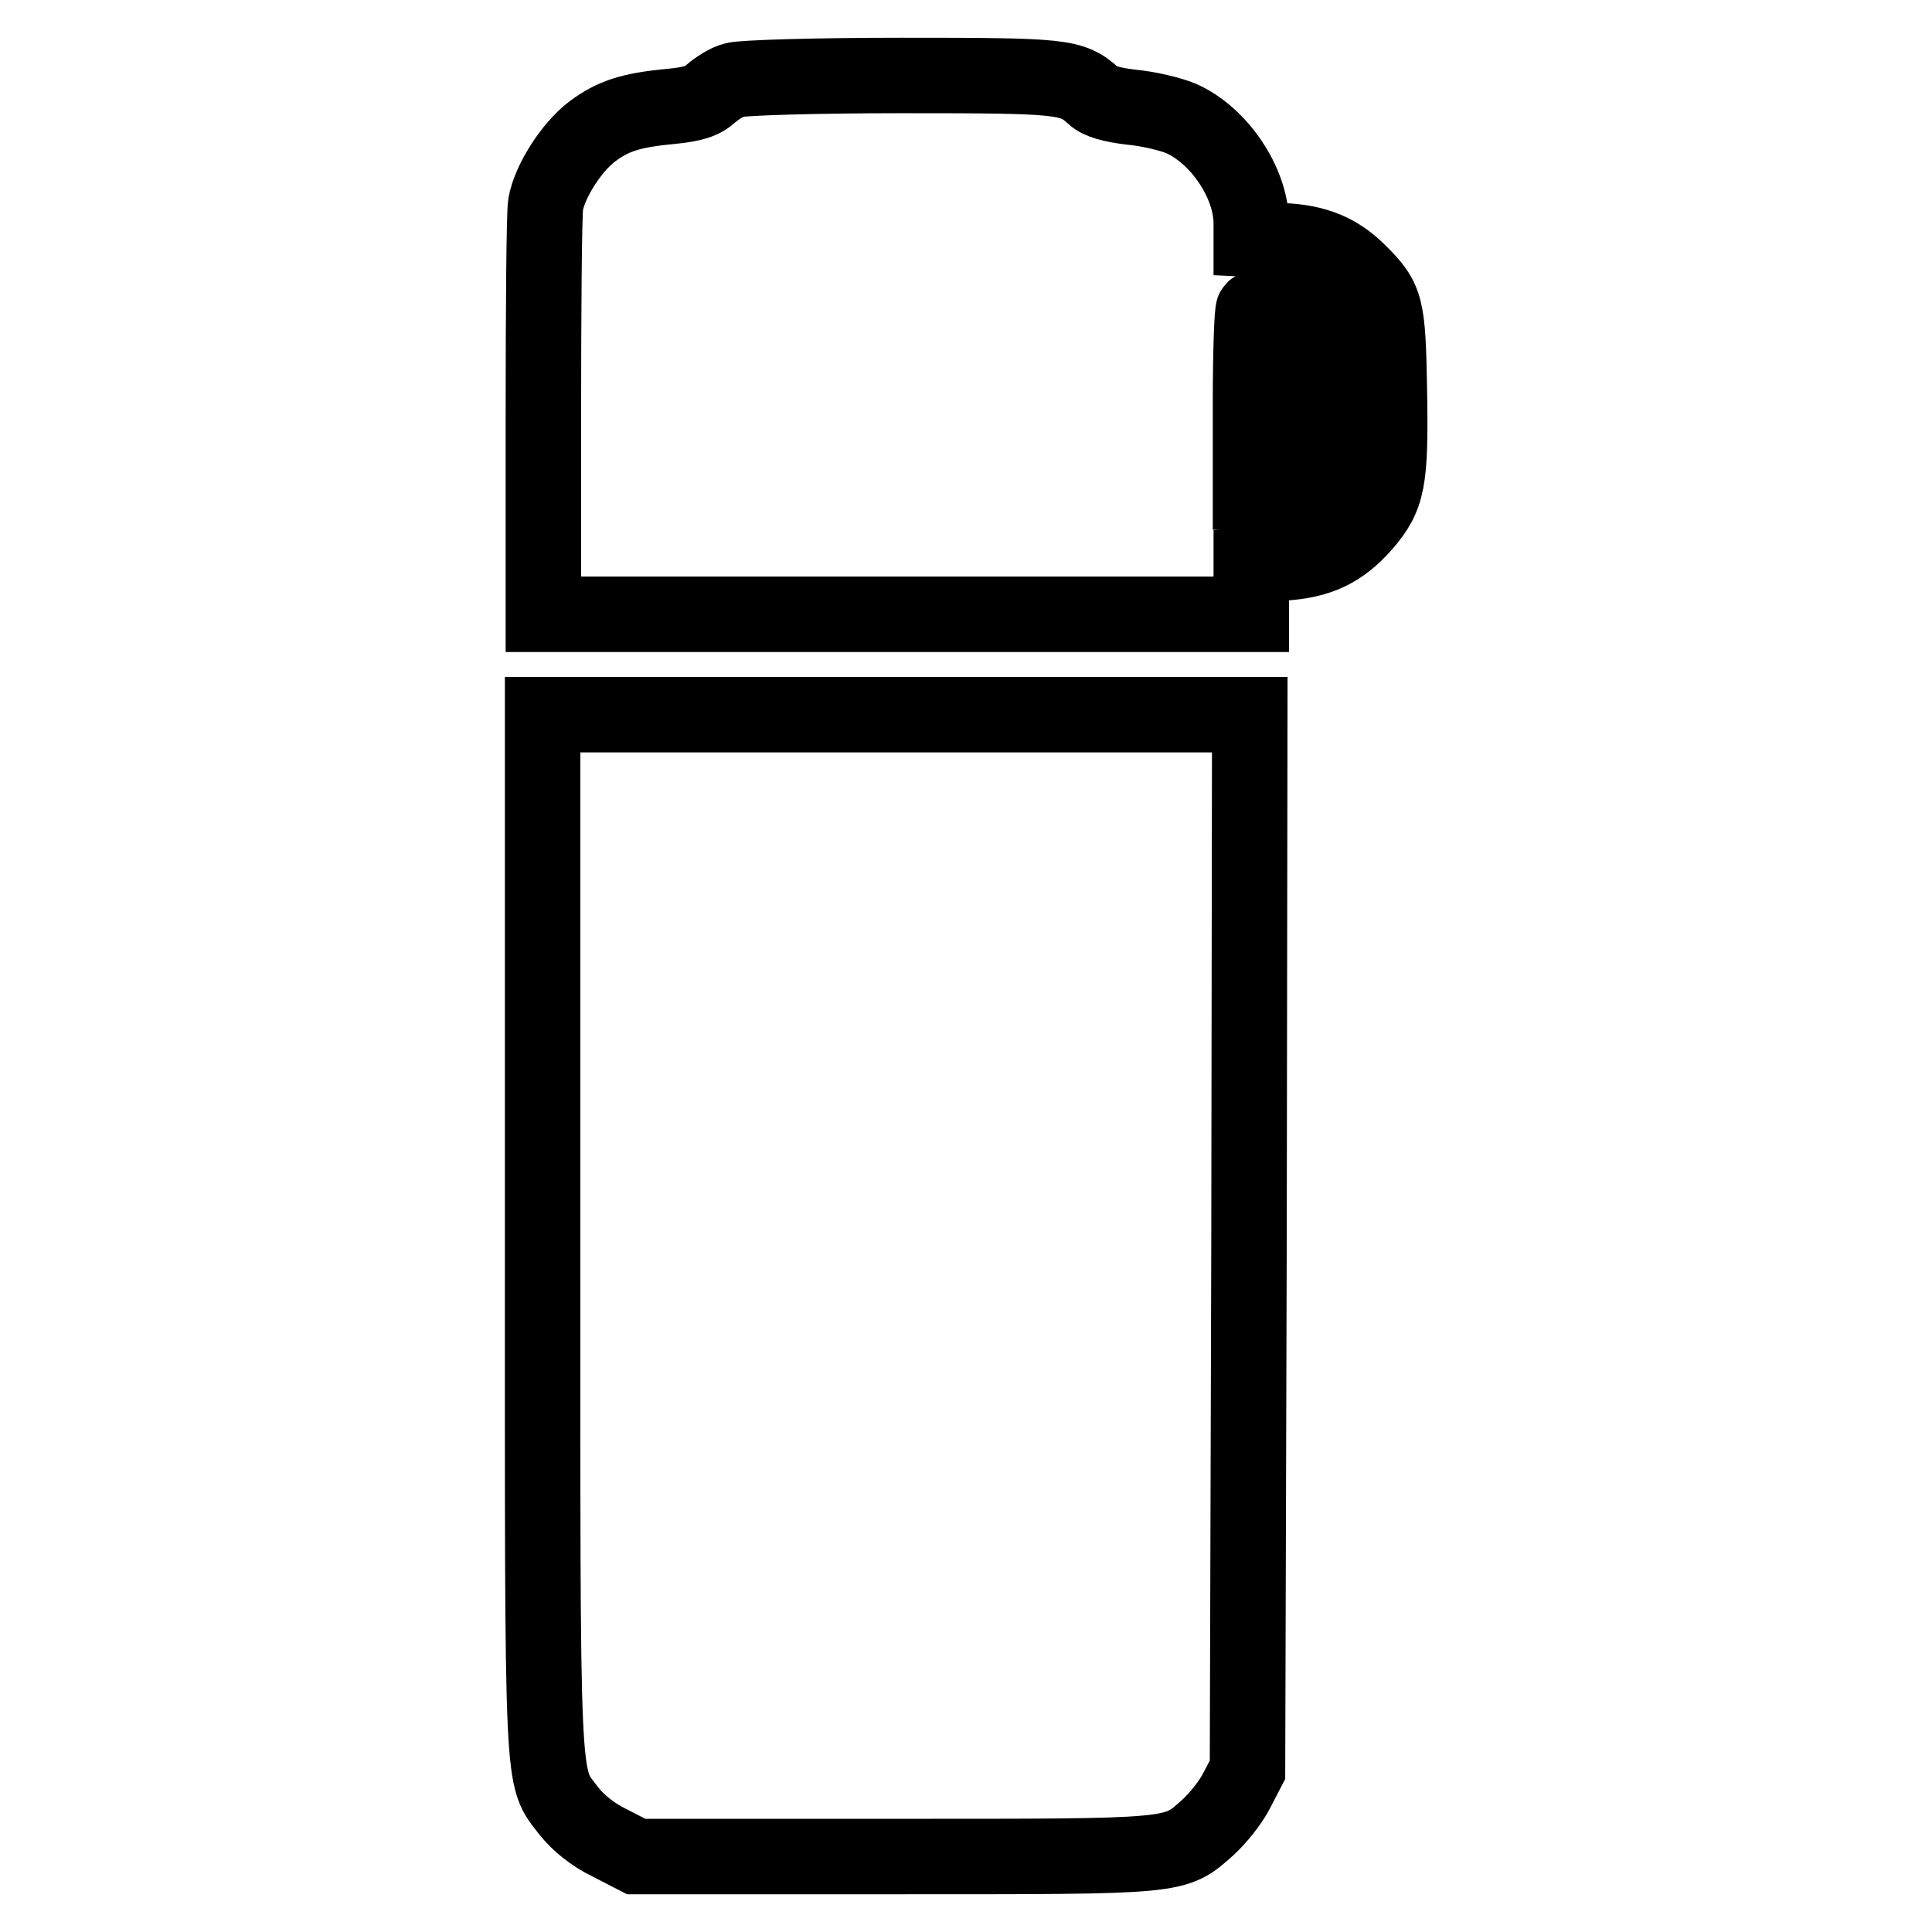 <?xml version="1.0" encoding="utf-8"?>
<!-- Svg Vector Icons : http://www.onlinewebfonts.com/icon -->
<!DOCTYPE svg PUBLIC "-//W3C//DTD SVG 1.1//EN" "http://www.w3.org/Graphics/SVG/1.1/DTD/svg11.dtd">
<svg version="1.1" xmlns="http://www.w3.org/2000/svg" xmlns:xlink="http://www.w3.org/1999/xlink" x="0px" y="0px" viewBox="0 0 256 256" enable-background="new 0 0 256 256" xml:space="preserve">
<g><g><g><path stroke-width="10" fill-opacity="0" stroke="#000000"  d="M97.3,10.6c-0.9,0.2-2.3,1.1-3.1,1.8c-1.1,1-2.3,1.4-5.3,1.7c-5.4,0.5-7.7,1.3-10.4,3.3c-2.8,2.1-5.7,6.7-6.2,9.7c-0.2,1.2-0.3,13.8-0.3,28.2v26.1h46.9h46.9v-3.3v-3.2l4.1-0.3c4.9-0.3,7.8-1.7,10.8-5.1c3.2-3.7,3.6-5.7,3.4-17.7c-0.2-11.3-0.4-12.1-4-15.7c-2.7-2.7-5.6-4-10.2-4.2l-4.1-0.2v-2.1c0-5.4-4.3-11.7-9.3-13.9c-1.4-0.6-4.4-1.3-6.6-1.5c-2.6-0.3-4.3-0.8-5-1.5c-2.9-2.6-4-2.7-25.5-2.7C108.1,10,98.3,10.3,97.3,10.6z M173.4,42.5l1.5,1.5v9.3v9.3l-1.6,1.3c-1.2,1.1-2.2,1.3-4.6,1.3h-3V53.3c0-6.6,0.2-12.1,0.4-12.3c0.2-0.2,1.6-0.3,3.1-0.2C171.2,41,172.3,41.5,173.4,42.5z"/><path stroke-width="10" fill-opacity="0" stroke="#000000"  d="M71.9,163.3c0,75.7-0.2,71.8,3.5,76.7c1.2,1.5,3.1,3.1,5.4,4.2l3.5,1.8h34.1c38.2,0,37.2,0.1,41.7-3.9c1.3-1.2,3-3.3,3.8-4.9l1.4-2.7l0.2-69.9l0.1-69.9h-46.9H71.9V163.3z"/></g></g></g>
</svg>